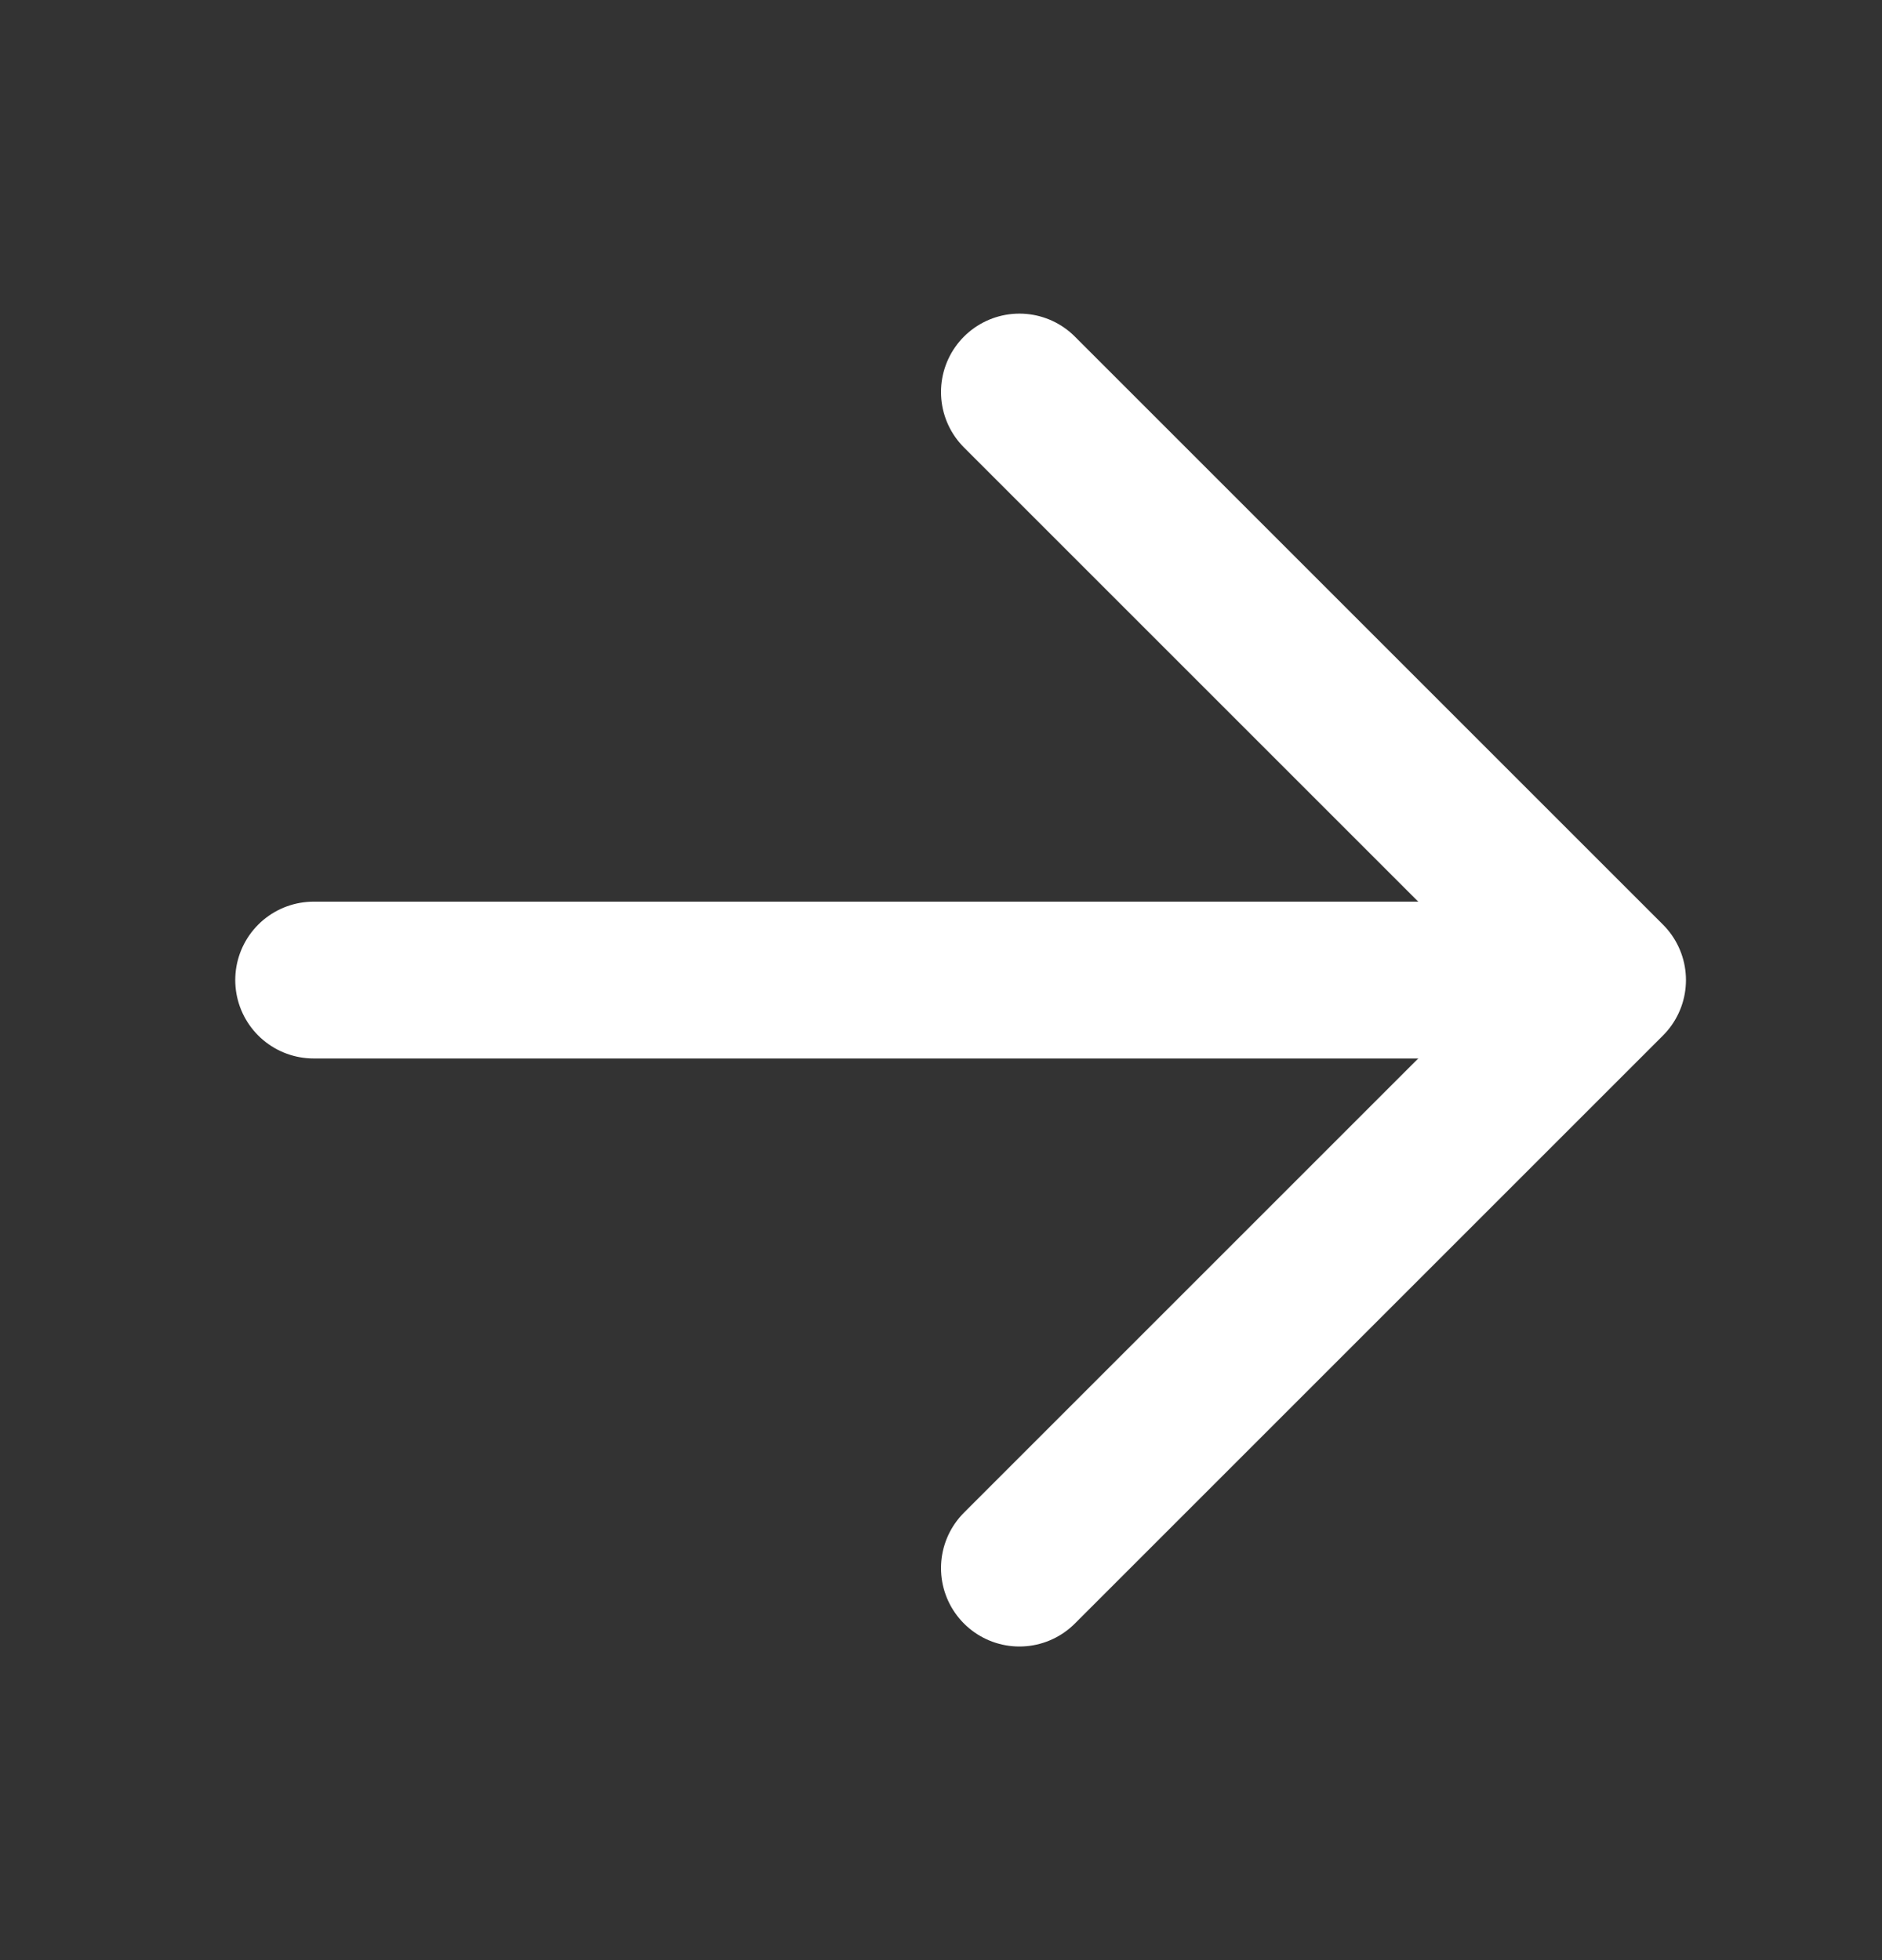 <svg width="24" height="25" viewBox="0 0 24 25" fill="none" xmlns="http://www.w3.org/2000/svg">
<rect x="0" y="0" width="24" height="25" fill="#333333" stroke="none"/>
<path d="M13 20L20.5 12.5L13 5" stroke="white" stroke-width="2" stroke-linecap="round" stroke-linejoin="round"/>
<path d="M4 12.5H20" stroke="white" stroke-width="2" stroke-linecap="round" stroke-linejoin="round"/>
</svg>
